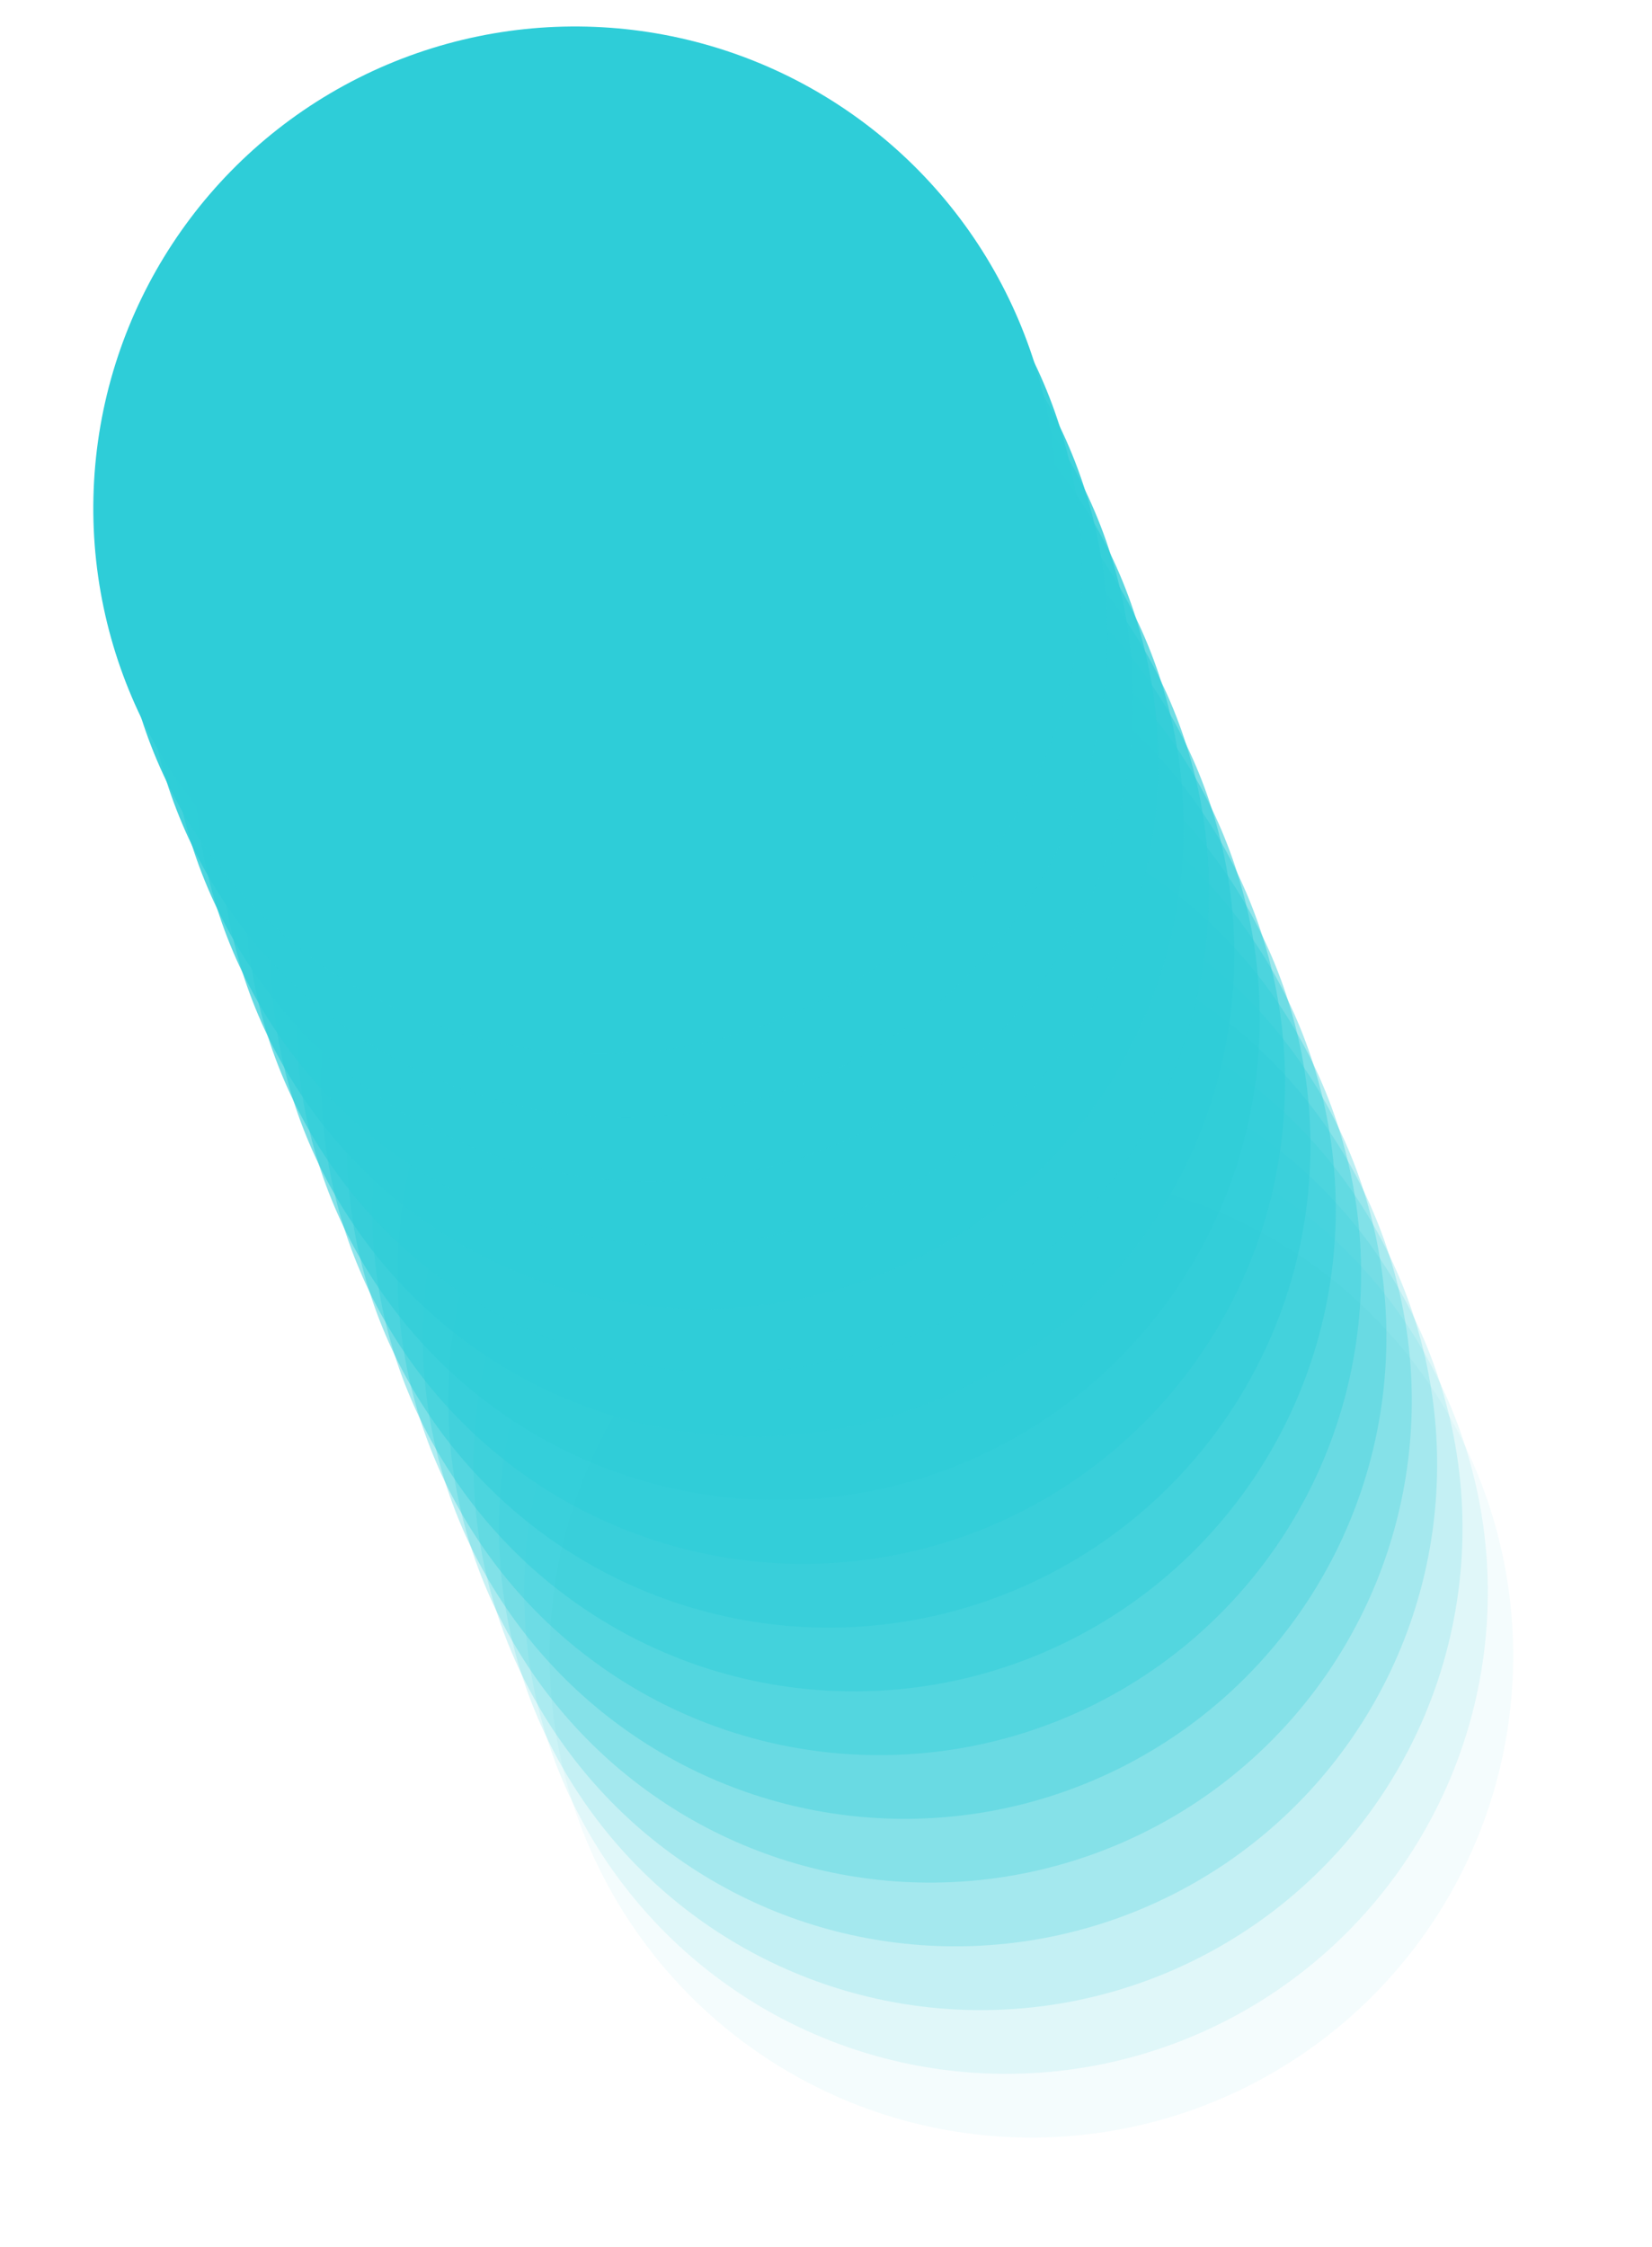<svg width="75" height="102" viewBox="0 0 75 102" fill="none" xmlns="http://www.w3.org/2000/svg">
<g style="mix-blend-mode:screen" opacity="0.053">
<circle cx="46.826" cy="75.161" r="21.873" transform="rotate(3.242 46.826 75.161)" fill="#2ECDD8"/>
</g>
<g style="mix-blend-mode:screen" opacity="0.105">
<circle cx="45.673" cy="72.267" r="21.873" transform="rotate(3.242 45.673 72.267)" fill="#2ECDD8"/>
</g>
<g style="mix-blend-mode:screen" opacity="0.158">
<circle cx="44.524" cy="69.374" r="21.873" transform="rotate(3.242 44.524 69.374)" fill="#2ECDD8"/>
</g>
<g style="mix-blend-mode:screen" opacity="0.211">
<circle cx="43.372" cy="66.479" r="21.873" transform="rotate(3.242 43.372 66.479)" fill="#2ECDD8"/>
</g>
<g style="mix-blend-mode:screen" opacity="0.263">
<circle cx="42.221" cy="63.586" r="21.873" transform="rotate(3.242 42.221 63.586)" fill="#2ECDD8"/>
</g>
<g style="mix-blend-mode:screen" opacity="0.316">
<circle cx="41.069" cy="60.692" r="21.873" transform="rotate(3.242 41.069 60.692)" fill="#2ECDD8"/>
</g>
<g style="mix-blend-mode:screen" opacity="0.368">
<circle cx="39.92" cy="57.799" r="21.873" transform="rotate(3.242 39.92 57.799)" fill="#2ECDD8"/>
</g>
<g style="mix-blend-mode:screen" opacity="0.421">
<circle cx="38.77" cy="54.905" r="21.873" transform="rotate(3.242 38.77 54.905)" fill="#2ECDD8"/>
</g>
<g style="mix-blend-mode:screen" opacity="0.474">
<circle cx="37.621" cy="52.011" r="21.873" transform="rotate(3.242 37.621 52.011)" fill="#2ECDD8"/>
</g>
<g style="mix-blend-mode:screen" opacity="0.526">
<circle cx="36.467" cy="49.118" r="21.873" transform="rotate(3.242 36.467 49.118)" fill="#2ECDD8"/>
</g>
<g style="mix-blend-mode:screen" opacity="0.579">
<circle cx="35.318" cy="46.224" r="21.873" transform="rotate(3.242 35.318 46.224)" fill="#2ECDD8"/>
</g>
<g style="mix-blend-mode:screen" opacity="0.632">
<circle cx="34.166" cy="43.331" r="21.873" transform="rotate(3.242 34.166 43.331)" fill="#2ECDD8"/>
</g>
<g style="mix-blend-mode:screen" opacity="0.684">
<circle cx="33.012" cy="40.437" r="21.873" transform="rotate(3.242 33.012 40.437)" fill="#2ECDD8"/>
</g>
<g style="mix-blend-mode:screen" opacity="0.737">
<circle cx="31.863" cy="37.543" r="21.873" transform="rotate(3.242 31.863 37.543)" fill="#2ECDD8"/>
</g>
<g style="mix-blend-mode:screen" opacity="0.789">
<circle cx="30.713" cy="34.649" r="21.873" transform="rotate(3.242 30.713 34.649)" fill="#2ECDD8"/>
</g>
<g style="mix-blend-mode:screen" opacity="0.842">
<circle cx="29.564" cy="31.756" r="21.873" transform="rotate(3.242 29.564 31.756)" fill="#2ECDD8"/>
</g>
<g style="mix-blend-mode:screen" opacity="0.895">
<circle cx="28.412" cy="28.862" r="21.873" transform="rotate(3.242 28.412 28.862)" fill="#2ECDD8"/>
</g>
<g style="mix-blend-mode:screen" opacity="0.947">
<circle cx="27.261" cy="25.969" r="21.873" transform="rotate(3.242 27.261 25.969)" fill="#2ECDD8"/>
</g>
<g style="mix-blend-mode:screen">
<circle cx="26.109" cy="23.075" r="21.873" transform="rotate(3.242 26.109 23.075)" fill="#2ECDD8"/>
</g>
</svg>
